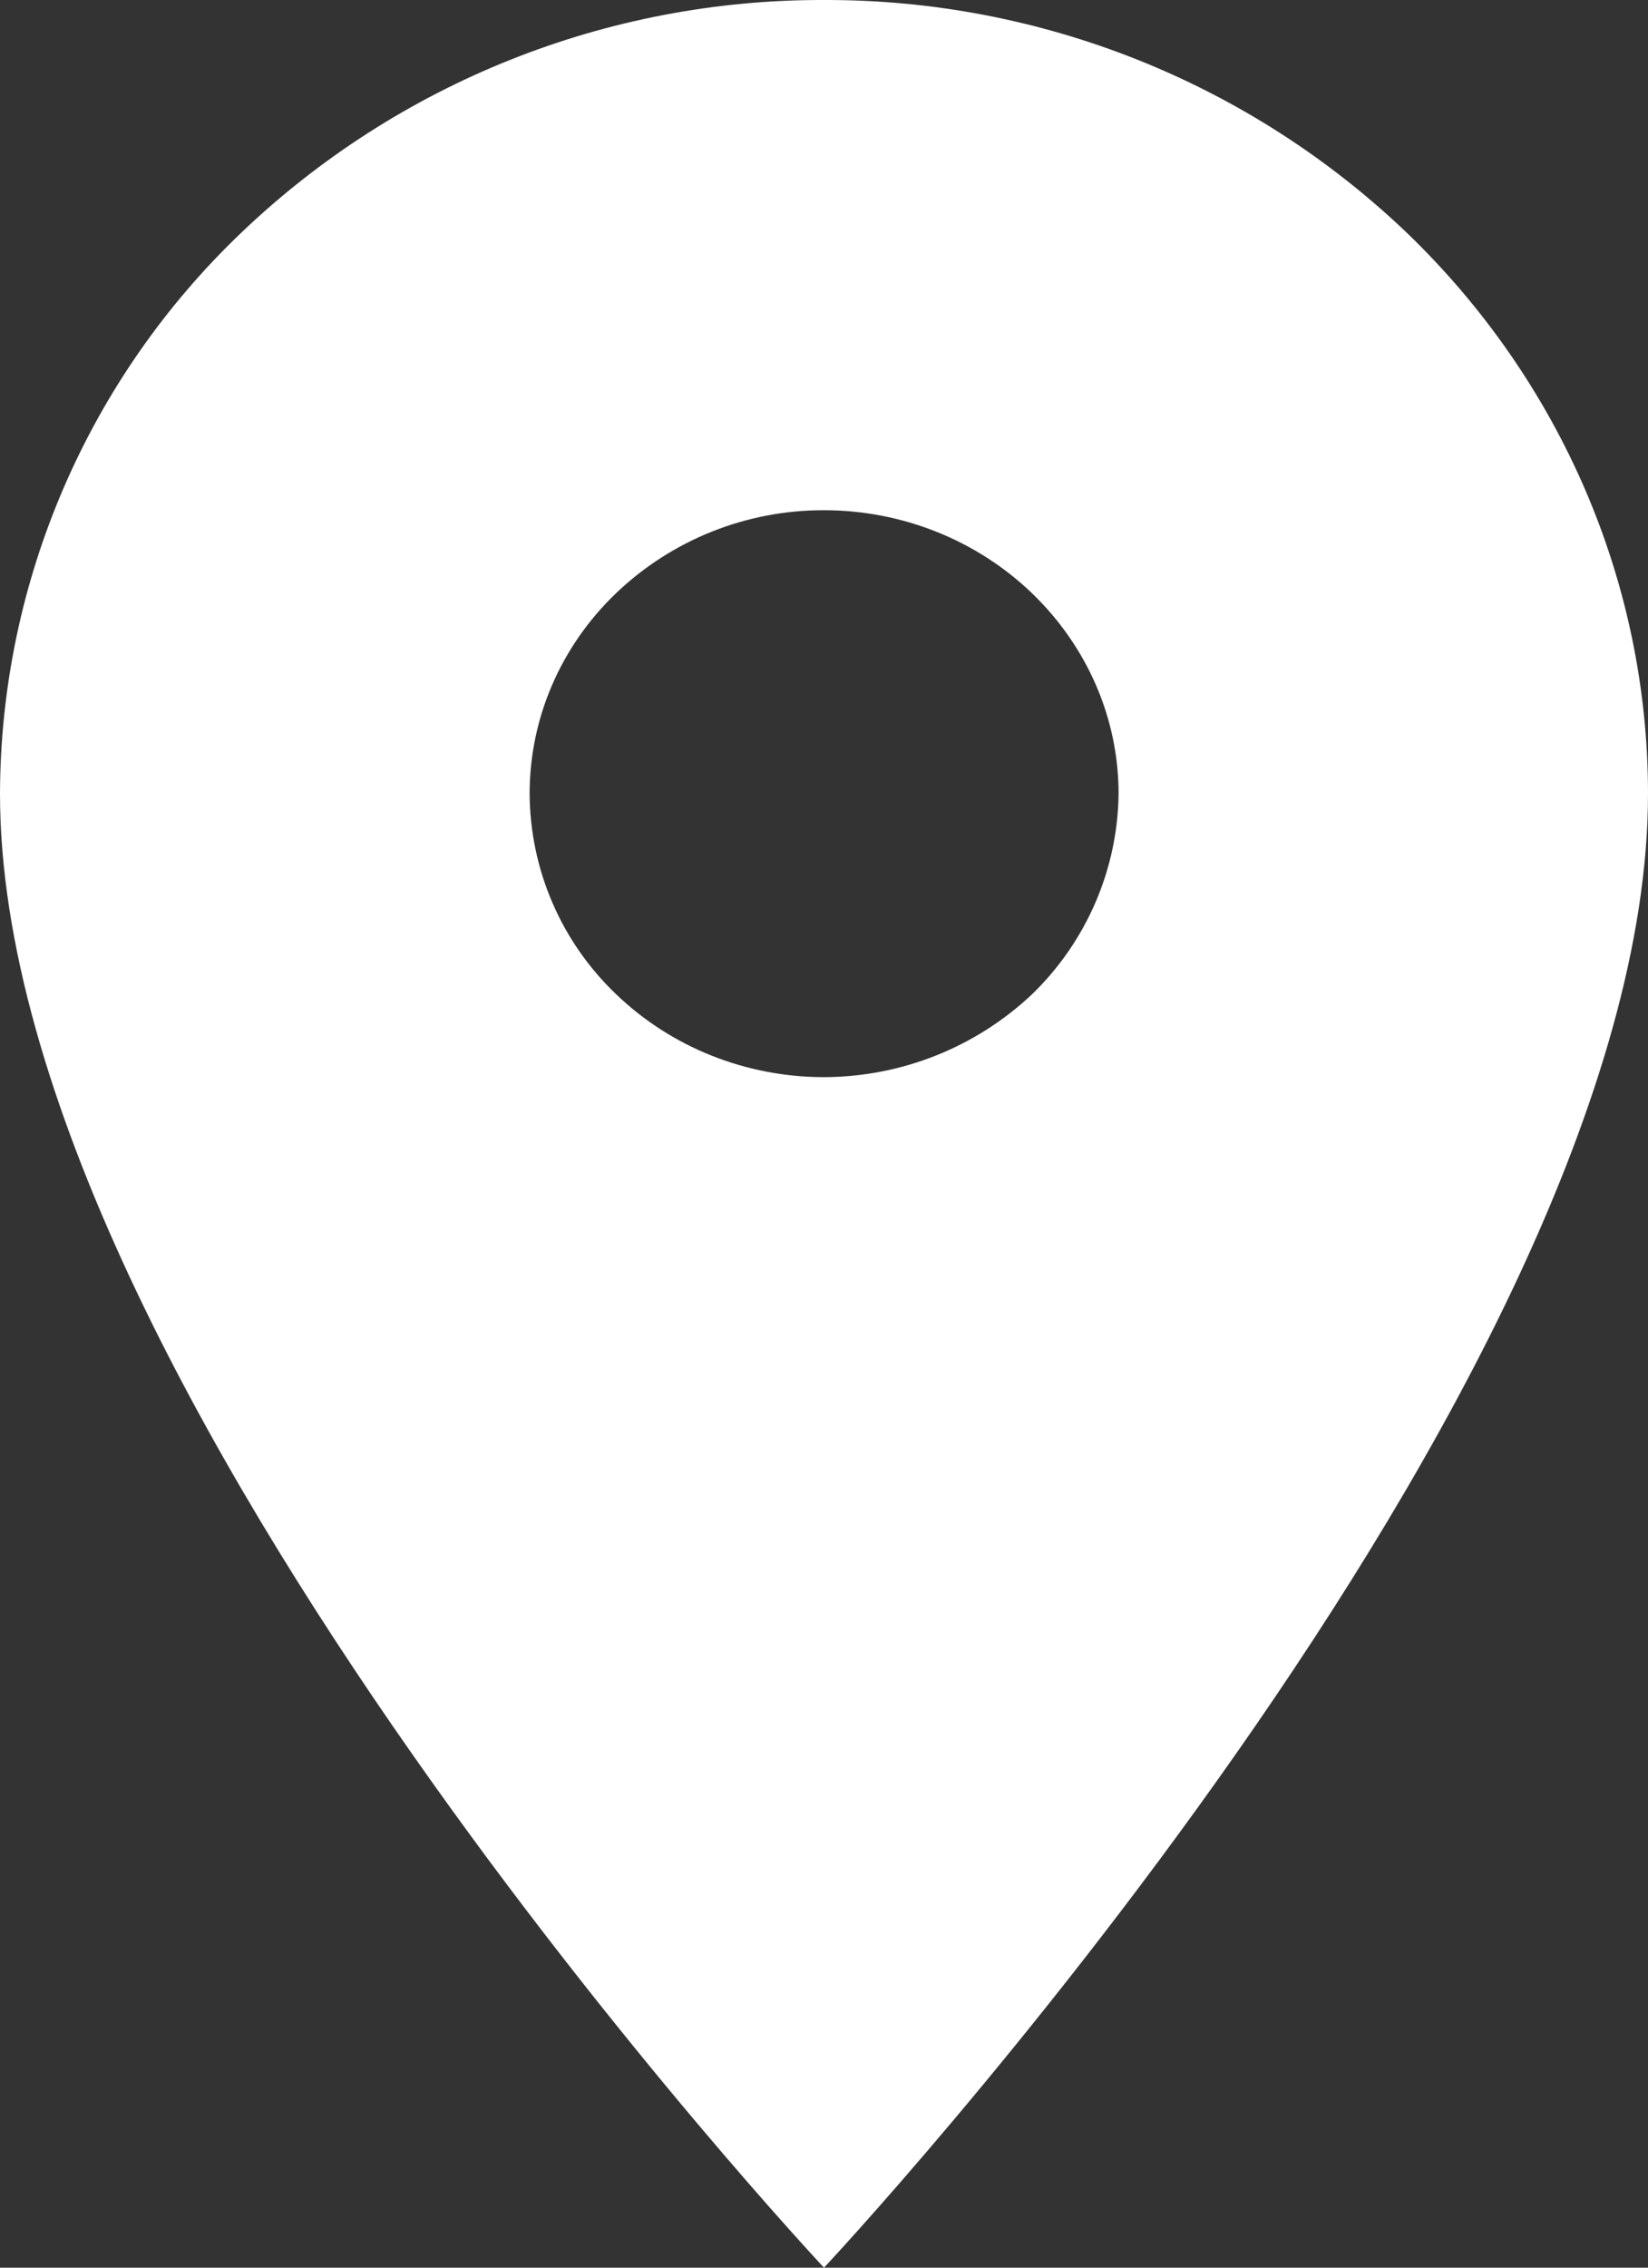<?xml version="1.0" encoding="utf-8"?>
<!-- Generator: Adobe Illustrator 16.0.0, SVG Export Plug-In . SVG Version: 6.00 Build 0)  -->
<!DOCTYPE svg PUBLIC "-//W3C//DTD SVG 1.1//EN" "http://www.w3.org/Graphics/SVG/1.1/DTD/svg11.dtd">
<svg version="1.1" id="Layer_1" xmlns="http://www.w3.org/2000/svg" xmlns:xlink="http://www.w3.org/1999/xlink" x="0px" y="0px"
	 width="8px" height="11px" viewBox="0 0 8 11" enable-background="new 0 0 8 11" xml:space="preserve">
<rect x="0" y="0" width="8" height="11" fill="#333333" stroke="none"/>
<path fill="#FFFFFF" d="M4,5.225c-0.379,0-0.742-0.145-1.01-0.403C2.724,4.568,2.573,4.218,2.571,3.85
	c0-0.365,0.15-0.714,0.419-0.972C3.262,2.618,3.624,2.474,4,2.475c0.379,0,0.742,0.145,1.01,0.403S5.43,3.485,5.43,3.85
	C5.426,4.217,5.274,4.567,5.011,4.822C4.738,5.08,4.376,5.224,4,5.225z M4,0C2.947-0.003,1.934,0.401,1.172,1.128
	C0.427,1.838,0.003,2.821,0,3.85C0,6.736,4,11,4,11s4-4.264,4-7.15c0-1.021-0.421-2-1.172-2.722C6.066,0.401,5.053-0.003,4,0z"/>
</svg>
